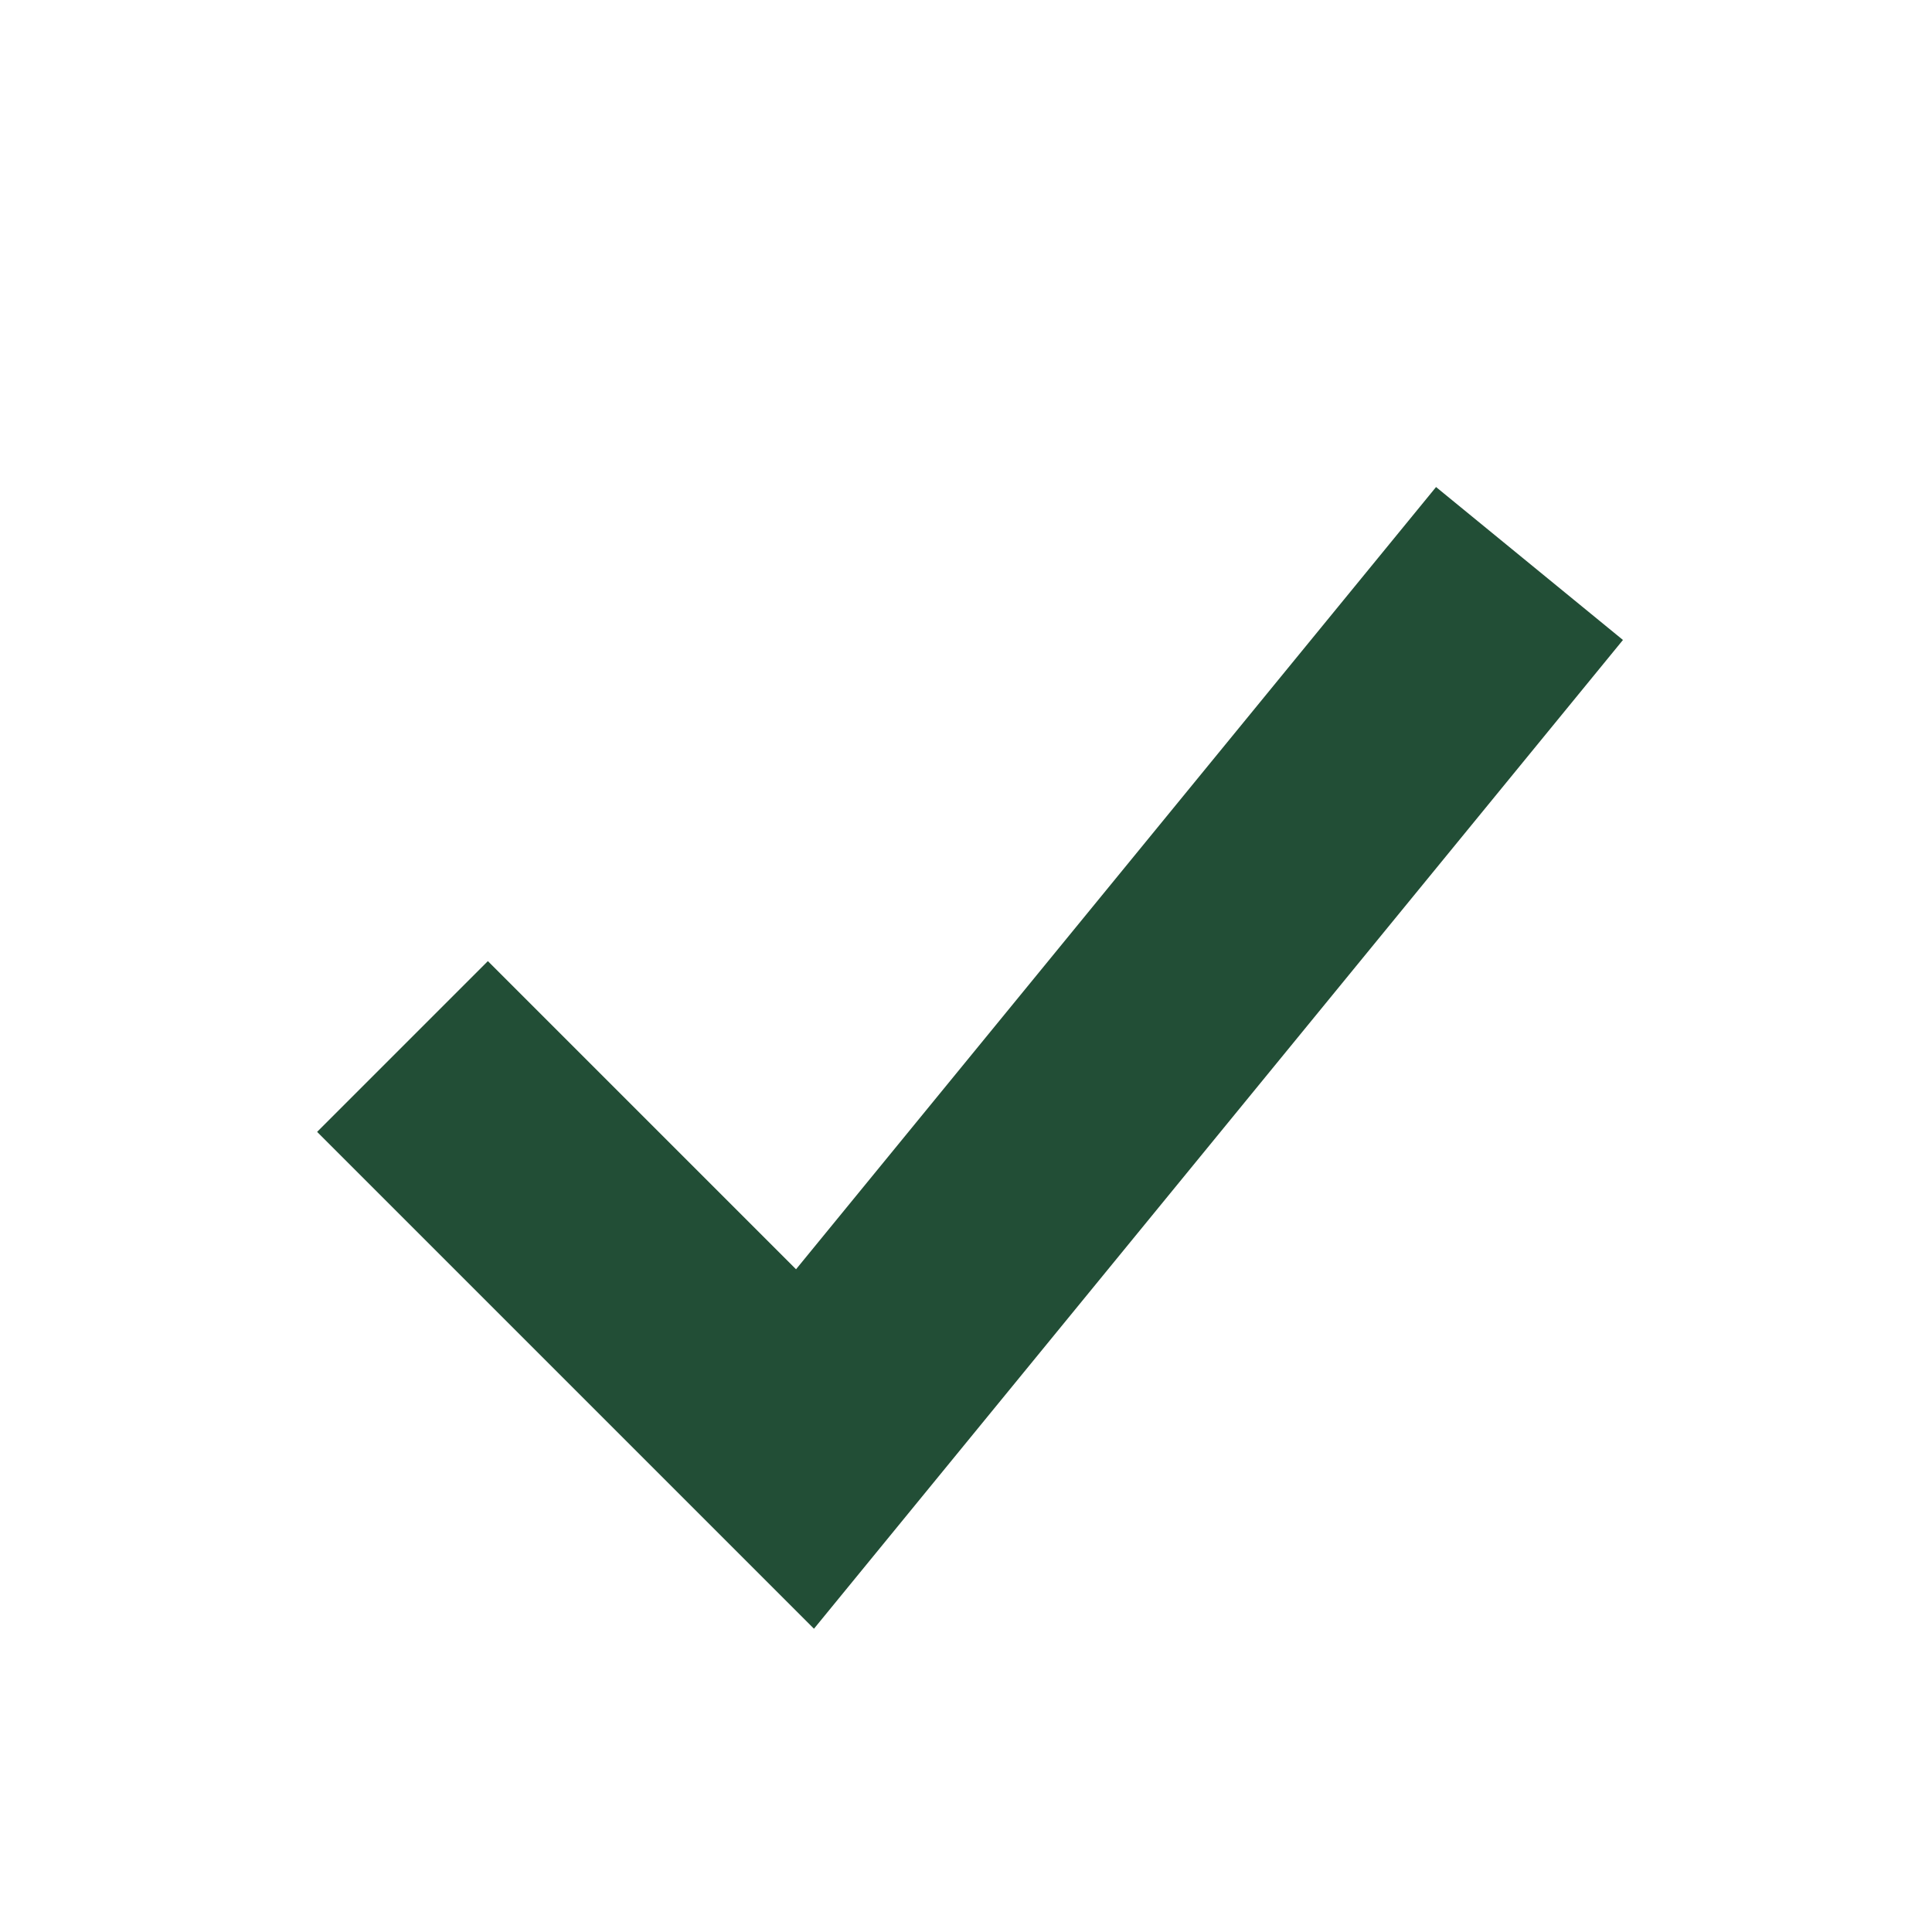 <?xml version="1.0" encoding="UTF-8"?>
<svg xmlns="http://www.w3.org/2000/svg" width="24" height="24" viewBox="0 0 24 24"><polyline points="5 13 10 18 19 7" fill="none" stroke="#224E36" stroke-width="3"/></svg>